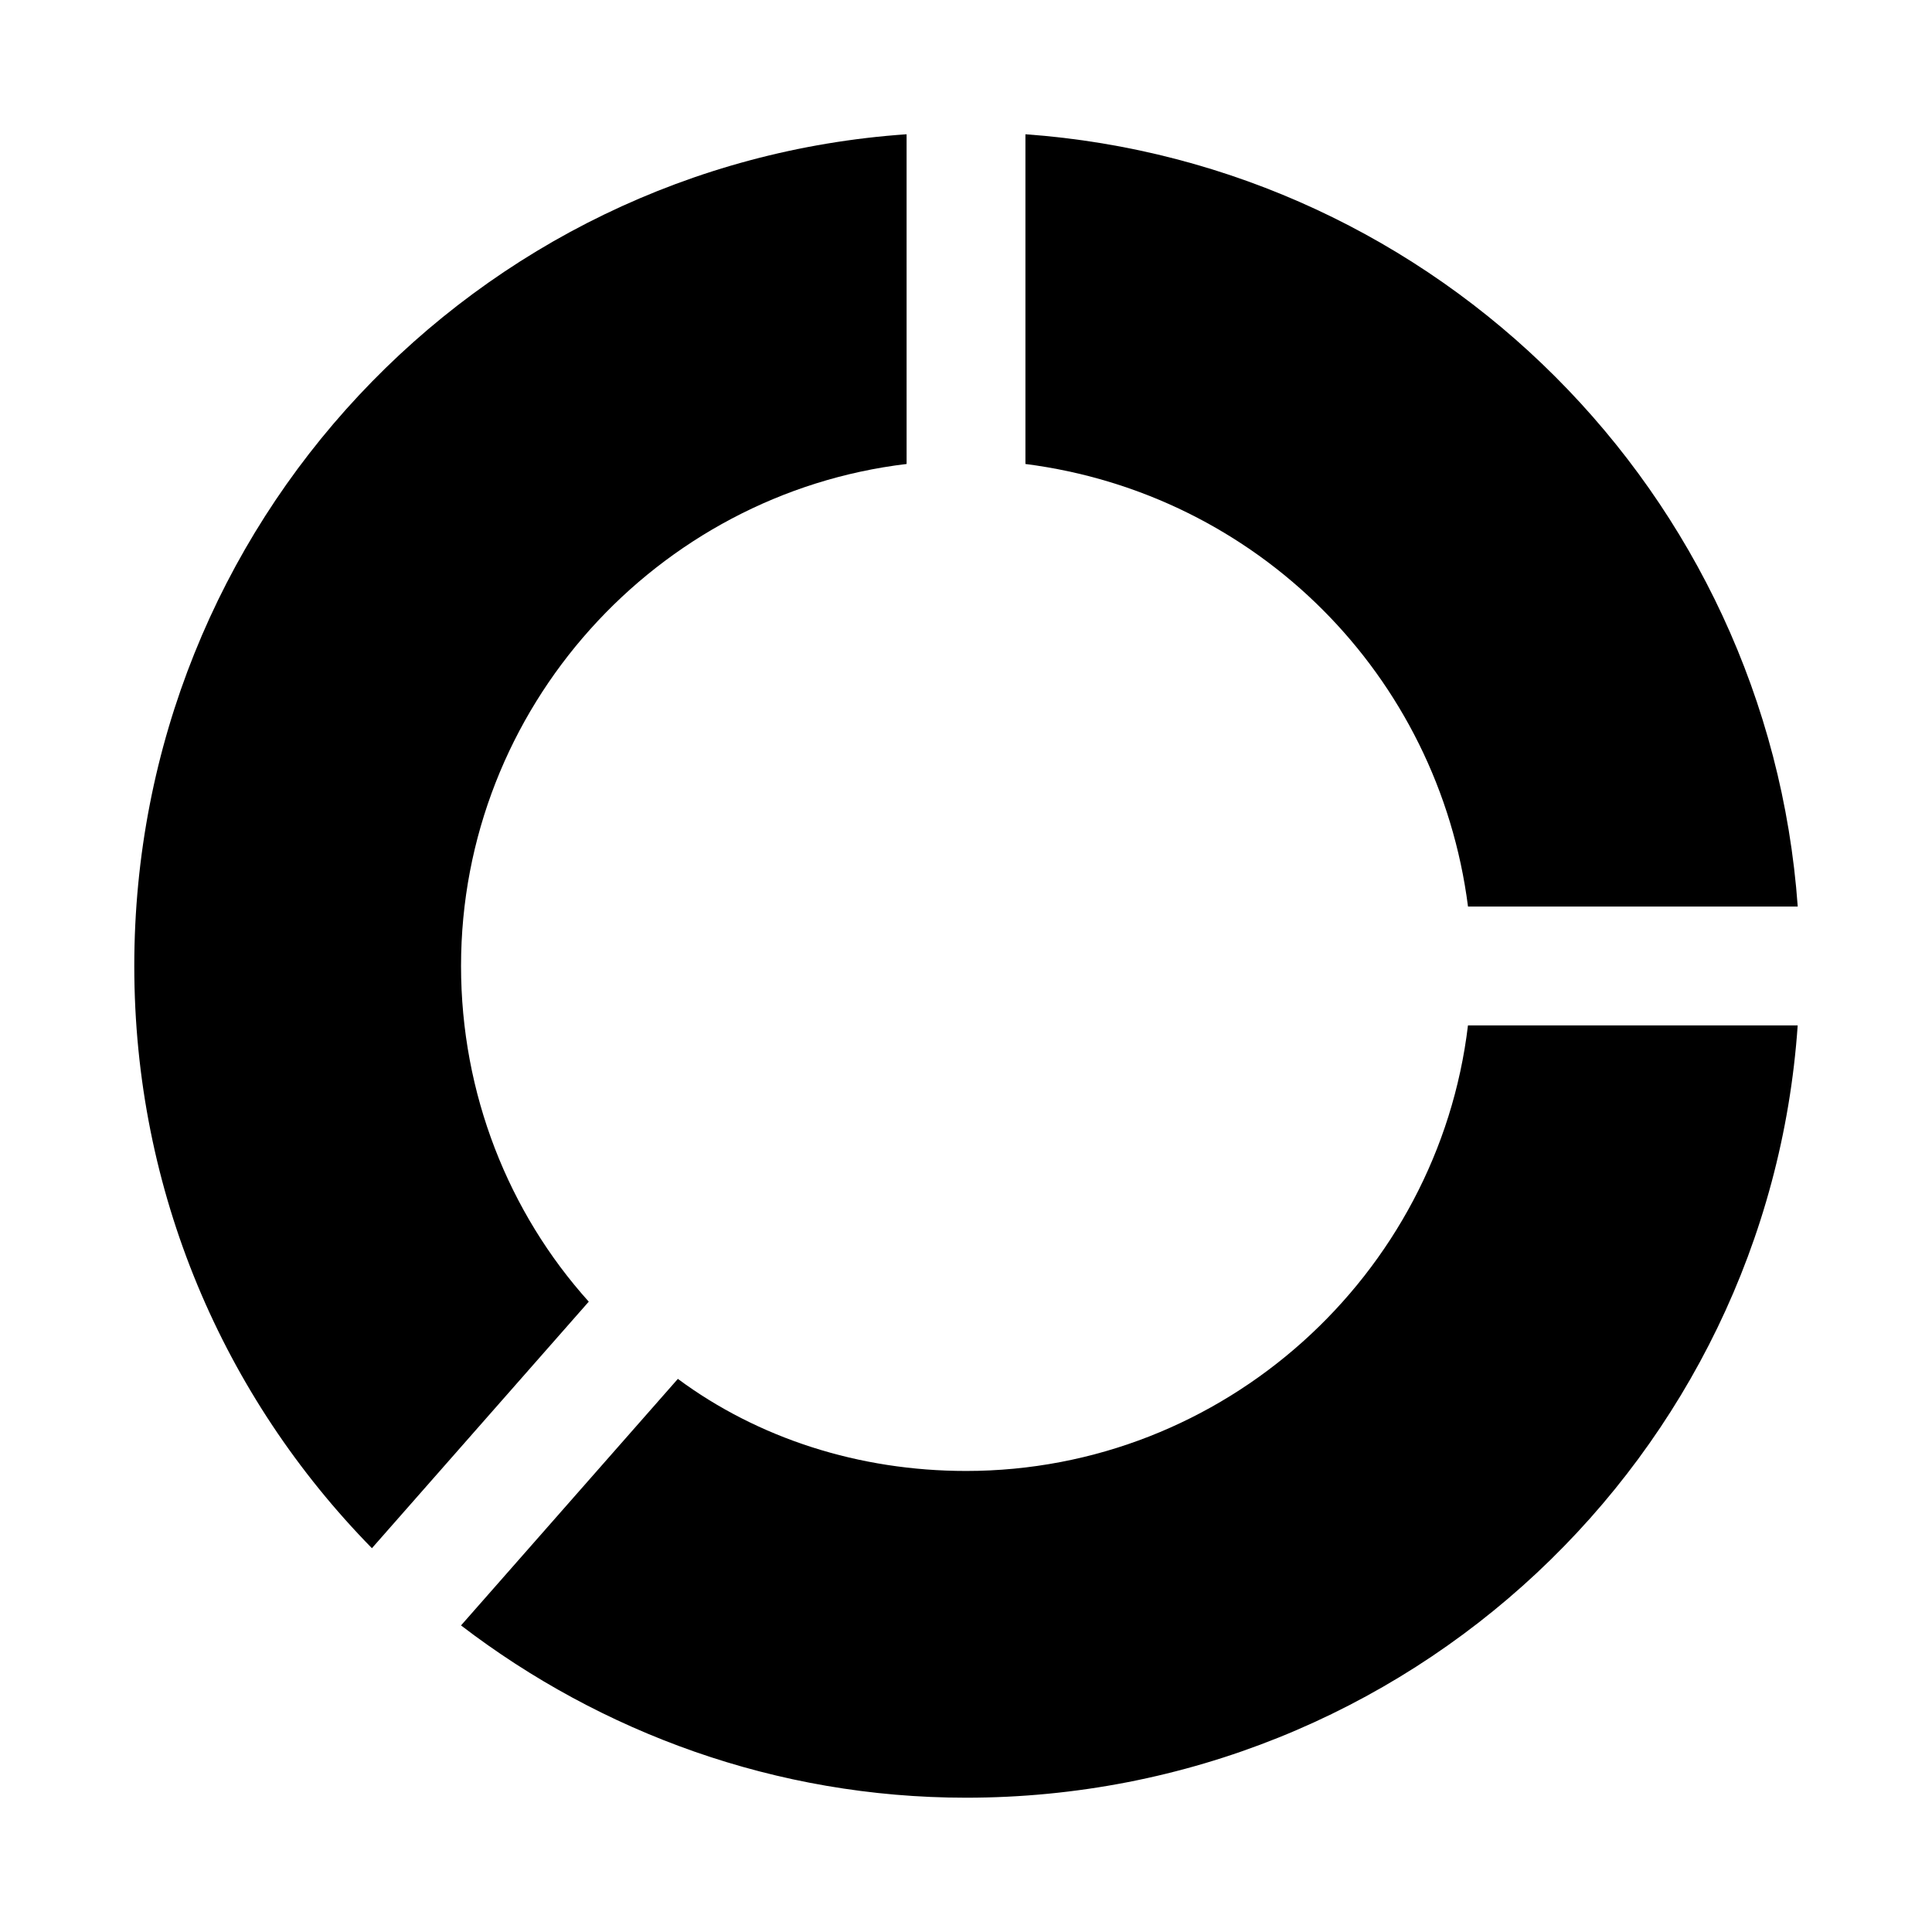 <?xml version="1.0" encoding="UTF-8"?>
<!-- Uploaded to: SVG Repo, www.svgrepo.com, Generator: SVG Repo Mixer Tools -->
<svg fill="#000000" width="800px" height="800px" version="1.1" viewBox="144 144 512 512" xmlns="http://www.w3.org/2000/svg">
 <g>
  <path d="m533.04 384.25h87.379c-7.871-109.42-95.25-196.8-204.67-204.67v87.379c61.402 7.871 109.42 55.891 117.29 117.29z"/>
  <path d="m266.18 400c0-68.488 51.957-125.16 118.08-133.04l-0.004-87.379c-114.14 7.871-204.67 103.12-204.67 220.42 0 59.828 23.617 114.14 62.977 154.29l57.465-65.336c-21.254-23.621-33.848-55.109-33.848-88.957z"/>
  <path d="m400 533.82c-28.34 0-55.105-8.66-76.359-24.402l-57.465 65.336c36.996 28.34 83.441 45.656 133.82 45.656 117.29 0 212.54-90.527 220.41-204.67h-87.379c-7.871 66.125-64.551 118.08-133.04 118.08z"/>
 </g>
</svg>